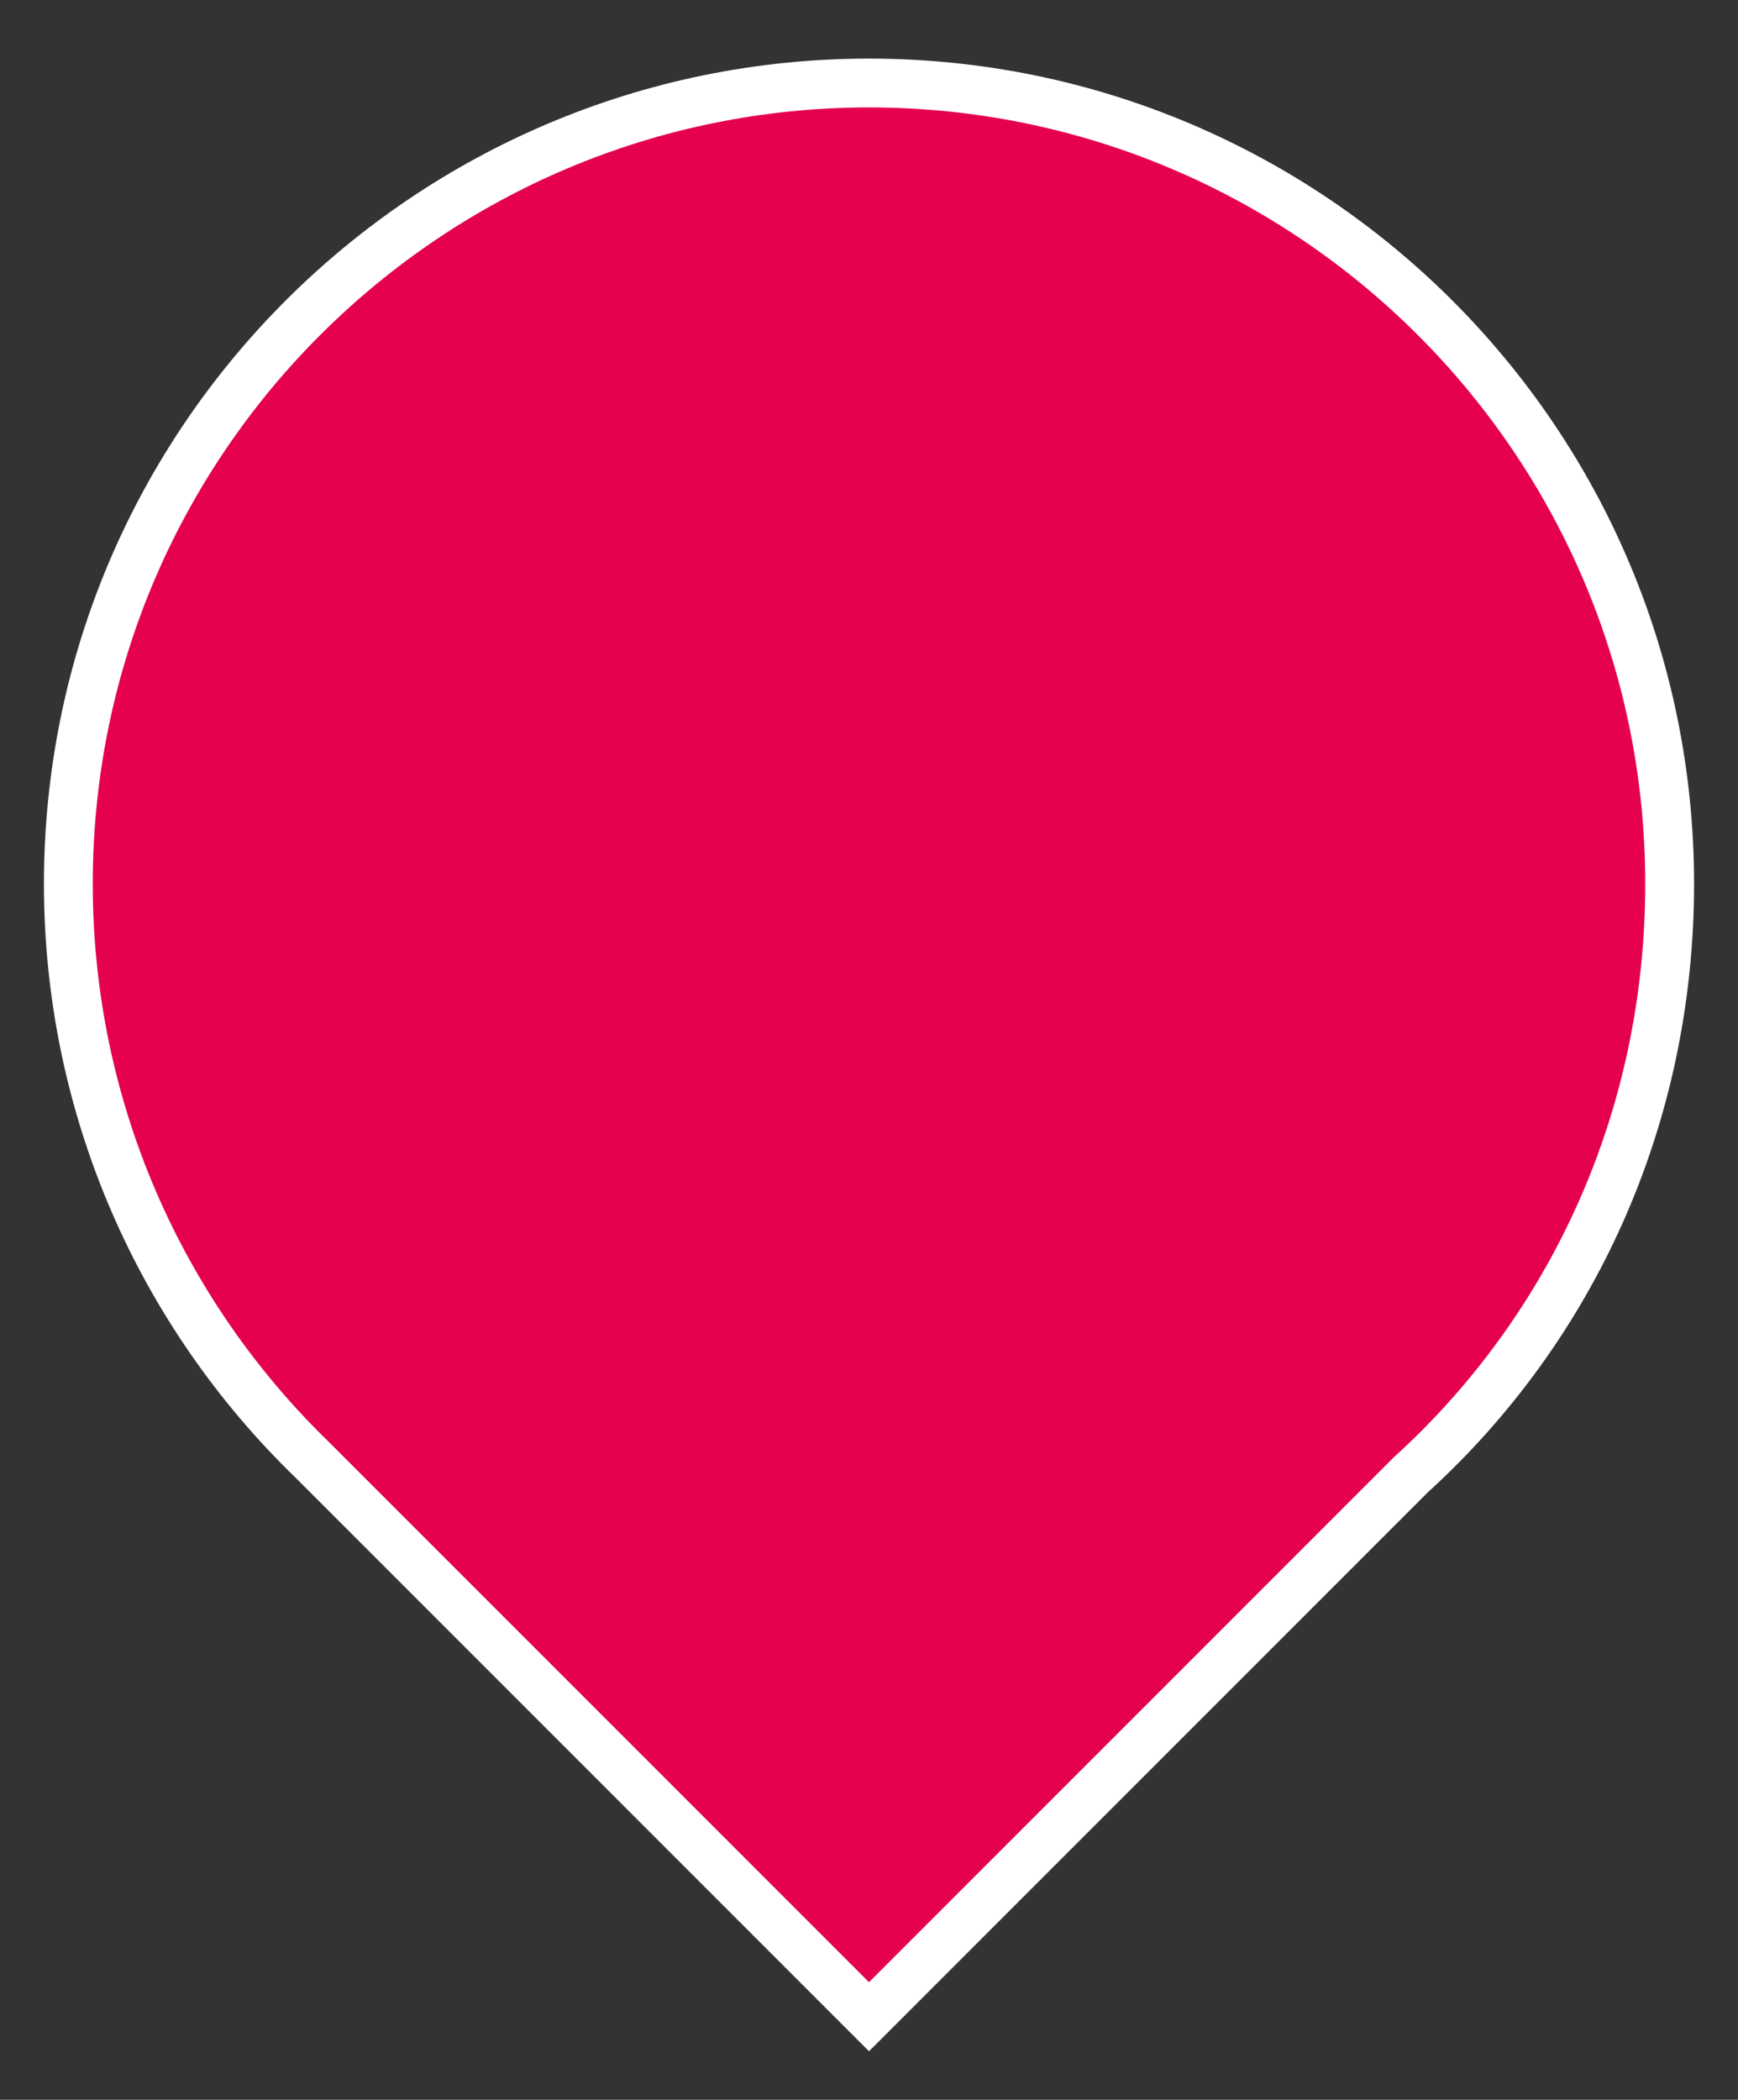 <?xml version="1.0" encoding="utf-8"?>
<!-- Generator: Adobe Illustrator 21.0.0, SVG Export Plug-In . SVG Version: 6.00 Build 0)  -->
<!DOCTYPE svg PUBLIC "-//W3C//DTD SVG 1.1//EN" "http://www.w3.org/Graphics/SVG/1.1/DTD/svg11.dtd">
<svg version="1.1" id="Calque_1" xmlns="http://www.w3.org/2000/svg" xmlns:xlink="http://www.w3.org/1999/xlink" x="0px" y="0px"
	 viewBox="0 0 35.6 43" style="enable-background:new 0 0 35.6 43;" xml:space="preserve">
<rect x="0" y="0" width="35.6" height="43" fill="#333333" stroke="none"/>
<style type="text/css">
	.st0{fill:#E5014E;stroke:#FFFFFF;stroke-miterlimit:10;}
</style>
<path class="st0" d="M34.2,18.1c0-9.1-7.4-16.4-16.4-16.4S1.4,9,1.4,18.1c0,4.6,1.9,8.8,5,11.8l11.4,11.4l11.1-11.1
	C32.2,27.2,34.2,22.9,34.2,18.1z"/>
</svg>
